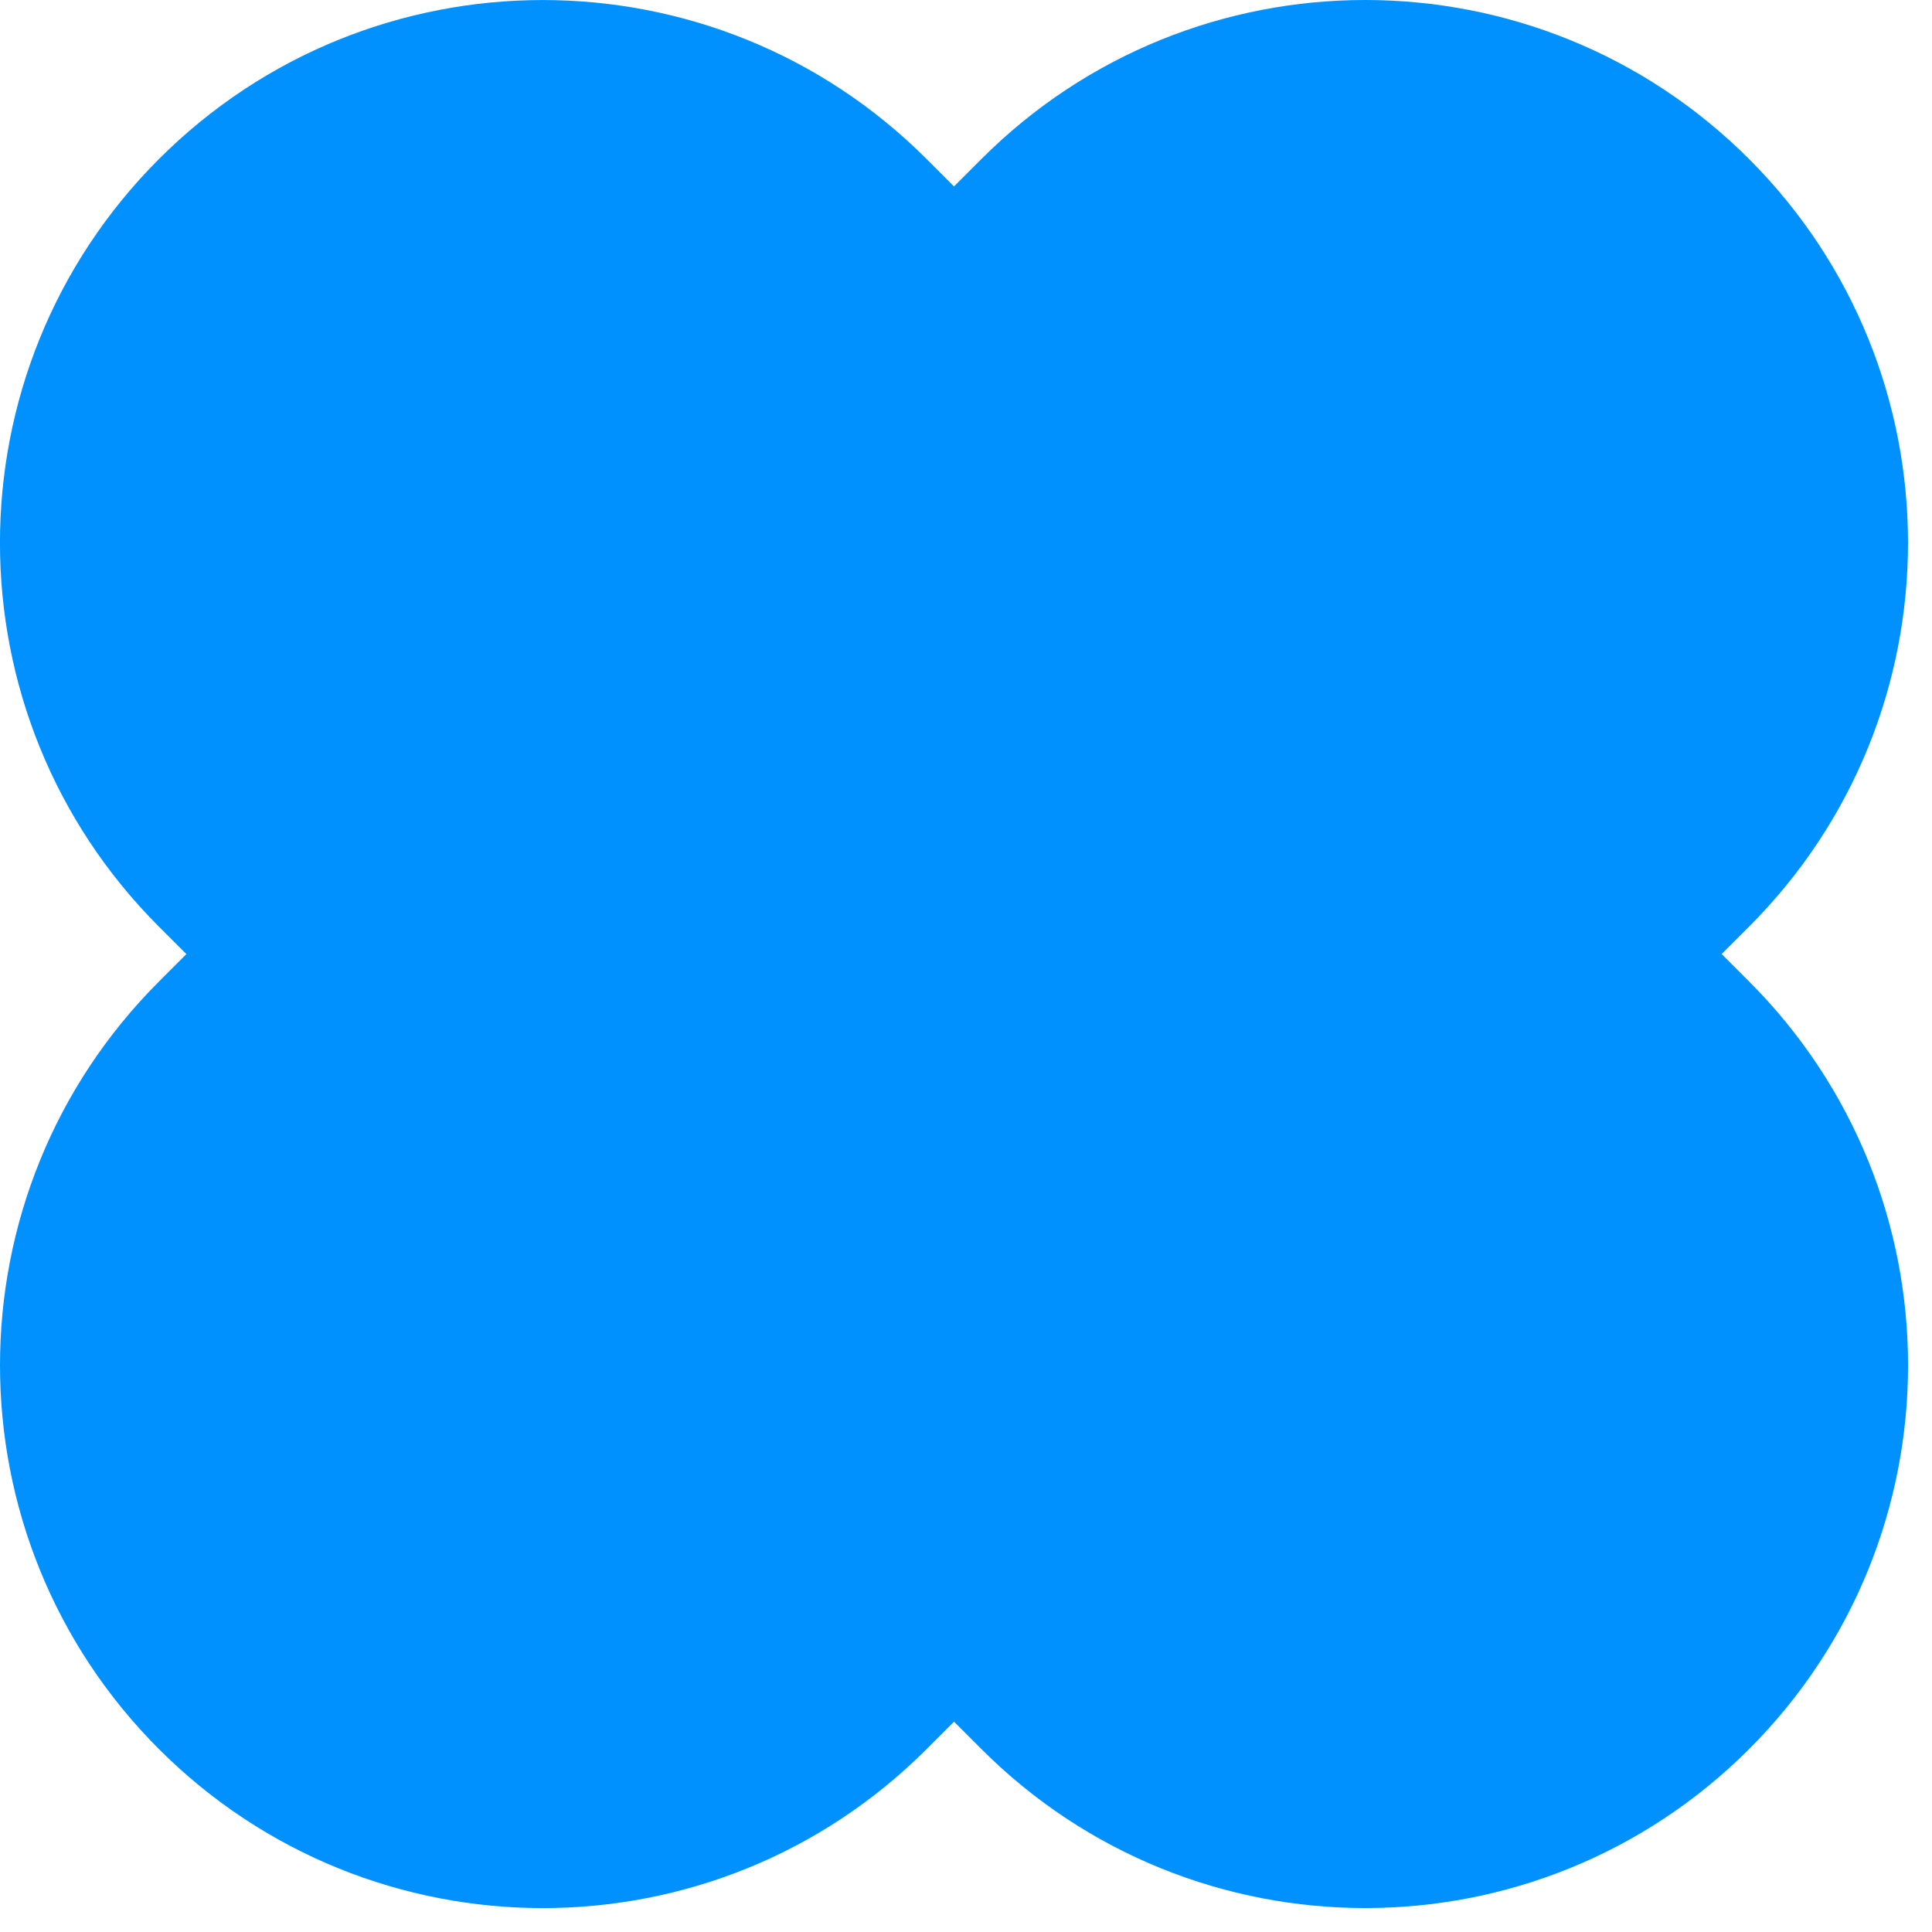 <?xml version="1.0" encoding="UTF-8"?> <svg xmlns="http://www.w3.org/2000/svg" width="51" height="51" viewBox="0 0 51 51" fill="none"><path d="M25.907 4.197C31.502 -1.399 40.574 -1.399 46.17 4.197C51.766 9.792 51.766 18.865 46.17 24.461L24.46 46.172C18.865 51.768 9.793 51.768 4.197 46.173C-1.399 40.577 -1.399 31.504 4.197 25.909L25.907 4.197Z" fill="#0091FF"></path><path d="M46.171 25.908C51.767 31.503 51.767 40.575 46.172 46.171C40.576 51.767 31.503 51.767 25.908 46.172L4.196 24.462C-1.4 18.866 -1.4 9.794 4.196 4.198C9.791 -1.398 18.864 -1.398 24.46 4.198L46.171 25.908Z" fill="#0091FF"></path></svg> 